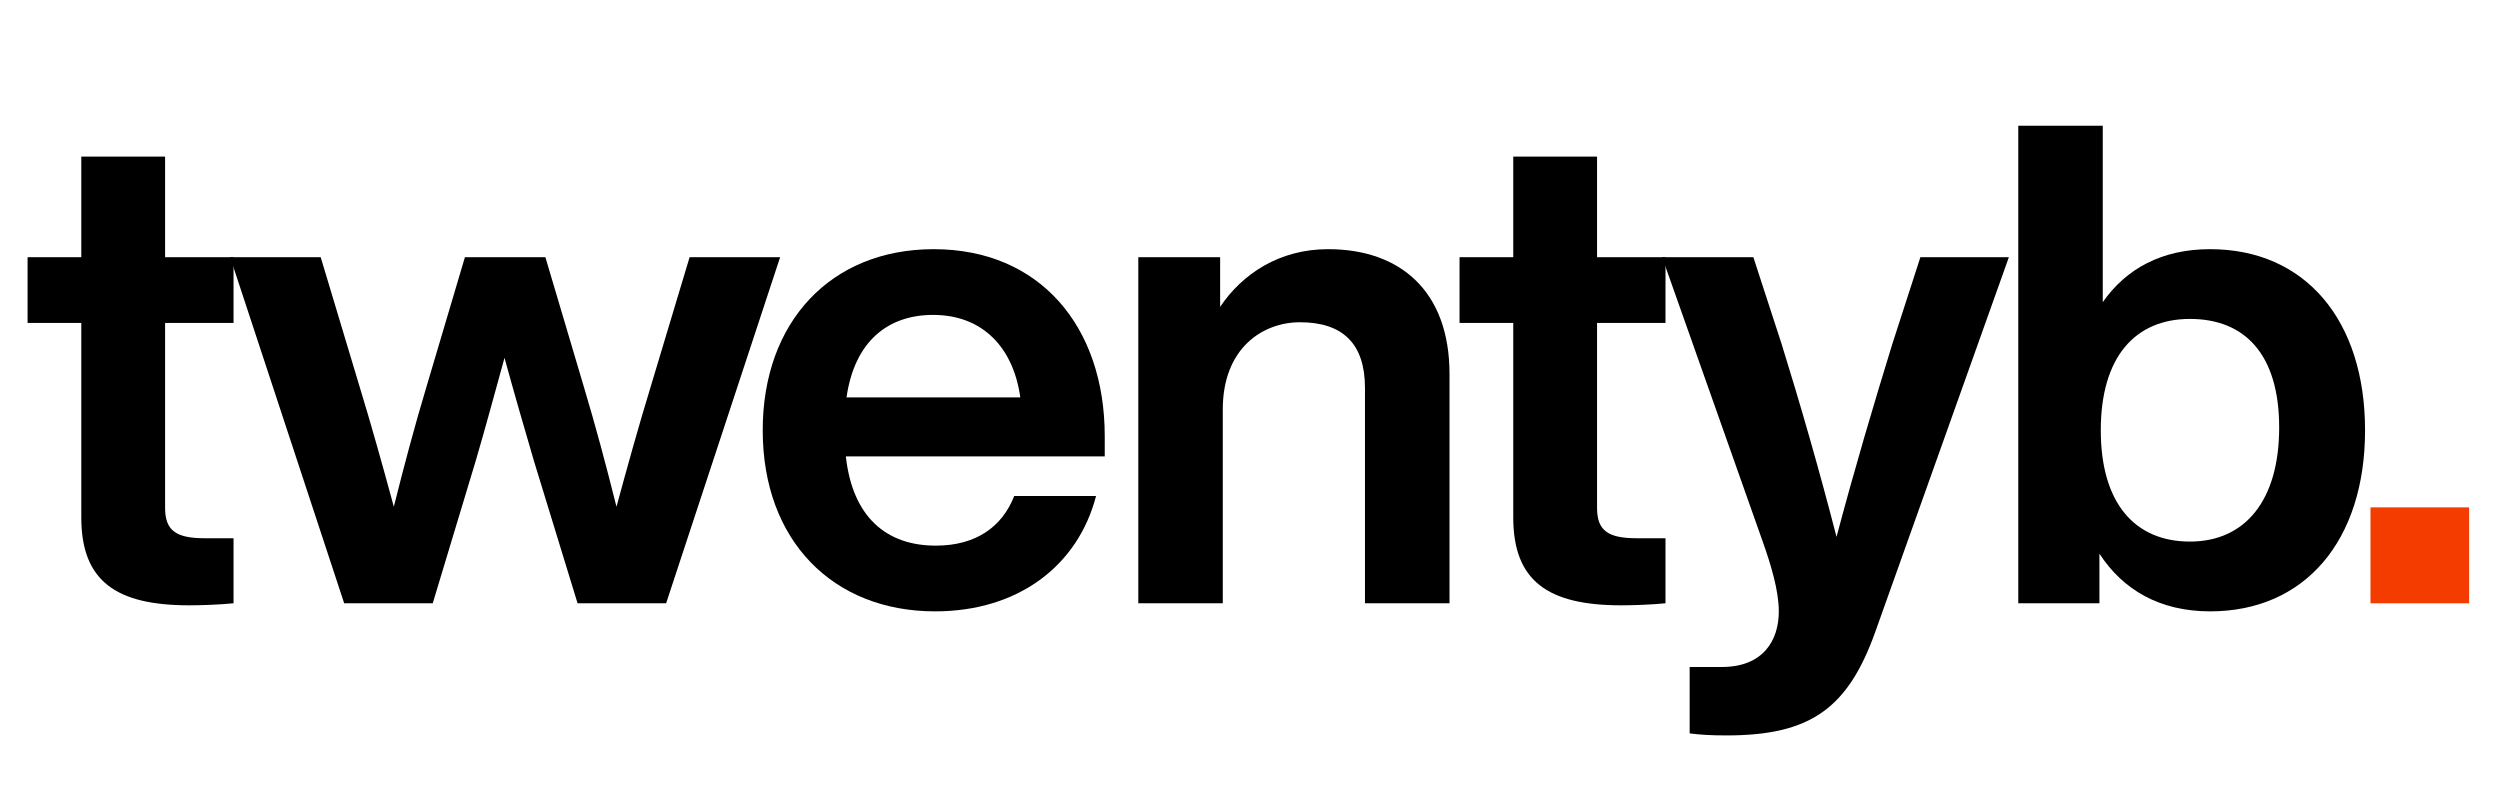 <svg xmlns="http://www.w3.org/2000/svg" xmlns:xlink="http://www.w3.org/1999/xlink" width="250" zoomAndPan="magnify" viewBox="0 0 187.5 60" height="80" preserveAspectRatio="xMidYMid meet" version="1.0"><defs><g/></defs><g fill="#000000" fill-opacity="1"><g transform="translate(1.417, 45.247)"><g><path d="M 16.098 -25.957 L 10.965 -25.957 L 10.965 -33.504 L 4.68 -33.504 L 4.68 -25.957 L 0.652 -25.957 L 0.652 -21.027 L 4.68 -21.027 L 4.68 -6.438 C 4.68 -1.66 7.293 0.152 12.777 0.152 C 13.781 0.152 14.992 0.102 16.098 0 L 16.098 -4.879 L 13.934 -4.879 C 11.82 -4.879 10.965 -5.434 10.965 -7.145 L 10.965 -21.027 L 16.098 -21.027 Z M 16.098 -25.957 "/></g></g></g><g fill="#000000" fill-opacity="1"><g transform="translate(17.111, 45.247)"><g><path d="M 31.691 -16.246 C 30.785 -13.281 29.93 -10.211 29.125 -7.242 C 28.371 -10.262 27.566 -13.281 26.66 -16.297 L 23.793 -25.957 L 17.758 -25.957 L 14.891 -16.297 C 13.984 -13.281 13.18 -10.262 12.426 -7.242 C 11.621 -10.211 10.766 -13.281 9.859 -16.246 L 6.941 -25.957 L 0.152 -25.957 L 8.703 0 L 15.344 0 L 18.562 -10.664 C 19.316 -13.23 20.02 -15.844 20.727 -18.41 C 21.43 -15.844 22.184 -13.23 22.938 -10.664 L 26.207 0 L 32.848 0 L 41.398 -25.957 L 34.609 -25.957 Z M 31.691 -16.246 "/></g></g></g><g fill="#000000" fill-opacity="1"><g transform="translate(55.794, 45.247)"><g><path d="M 14.336 0.605 C 20.574 0.605 25.051 -2.816 26.41 -8.047 L 20.273 -8.047 C 19.367 -5.734 17.406 -4.324 14.387 -4.324 C 10.715 -4.324 8.148 -6.438 7.645 -11.016 L 27.062 -11.016 L 27.062 -12.527 C 27.062 -20.773 22.184 -26.559 14.234 -26.559 C 6.539 -26.559 1.41 -21.129 1.41 -12.977 C 1.41 -4.68 6.691 0.605 14.336 0.605 Z M 7.695 -15.441 C 8.301 -19.668 10.816 -21.629 14.188 -21.629 C 17.957 -21.629 20.223 -19.117 20.727 -15.441 Z M 7.695 -15.441 "/></g></g></g><g fill="#000000" fill-opacity="1"><g transform="translate(82.807, 45.247)"><g><path d="M 16.801 -26.559 C 13.129 -26.559 10.363 -24.699 8.703 -22.234 L 8.703 -25.957 L 2.566 -25.957 L 2.566 0 L 8.902 0 L 8.902 -14.539 C 8.902 -19.164 11.922 -21.078 14.688 -21.078 C 17.906 -21.078 19.566 -19.469 19.566 -16.148 L 19.566 0 L 25.906 0 L 25.906 -17.203 C 25.906 -23.391 22.234 -26.559 16.801 -26.559 Z M 16.801 -26.559 "/></g></g></g><g fill="#000000" fill-opacity="1"><g transform="translate(108.814, 45.247)"><g><path d="M 16.098 -25.957 L 10.965 -25.957 L 10.965 -33.504 L 4.68 -33.504 L 4.68 -25.957 L 0.652 -25.957 L 0.652 -21.027 L 4.68 -21.027 L 4.68 -6.438 C 4.68 -1.66 7.293 0.152 12.777 0.152 C 13.781 0.152 14.992 0.102 16.098 0 L 16.098 -4.879 L 13.934 -4.879 C 11.82 -4.879 10.965 -5.434 10.965 -7.145 L 10.965 -21.027 L 16.098 -21.027 Z M 16.098 -25.957 "/></g></g></g><g fill="#000000" fill-opacity="1"><g transform="translate(124.509, 45.247)"><g><path d="M 17.406 -19.418 C 15.996 -14.84 14.59 -10.109 13.23 -4.98 C 11.922 -10.062 10.512 -14.941 9.105 -19.469 L 6.992 -25.957 L 0.152 -25.957 L 7.695 -4.629 C 8.301 -2.918 8.902 -0.957 8.902 0.605 C 8.902 2.766 7.746 4.777 4.629 4.777 L 2.215 4.777 L 2.215 9.758 C 3.02 9.859 3.773 9.91 4.98 9.91 C 11.27 9.91 14.086 7.898 16.148 2.113 L 26.156 -25.957 L 19.52 -25.957 Z M 17.406 -19.418 "/></g></g></g><g fill="#000000" fill-opacity="1"><g transform="translate(148.805, 45.247)"><g><path d="M 16.953 -26.559 C 13.332 -26.559 10.664 -25.102 8.902 -22.586 L 8.902 -35.816 L 2.566 -35.816 L 2.566 0 L 8.652 0 L 8.652 -3.723 C 10.414 -1.008 13.18 0.605 16.953 0.605 C 24.094 0.605 28.574 -4.73 28.574 -12.977 C 28.574 -21.227 24.094 -26.559 16.953 -26.559 Z M 15.441 -4.629 C 11.316 -4.629 8.754 -7.496 8.754 -12.977 C 8.754 -18.461 11.316 -21.328 15.441 -21.328 C 19.566 -21.328 22.133 -18.664 22.133 -13.18 C 22.133 -7.695 19.566 -4.629 15.441 -4.629 Z M 15.441 -4.629 "/></g></g></g><g fill="#f43c00" fill-opacity="1"><g transform="translate(175.877, 45.247)"><g><path d="M 9.305 0 L 9.305 -7.195 L 1.91 -7.195 L 1.91 0 Z M 9.305 0 "/></g></g></g></svg>